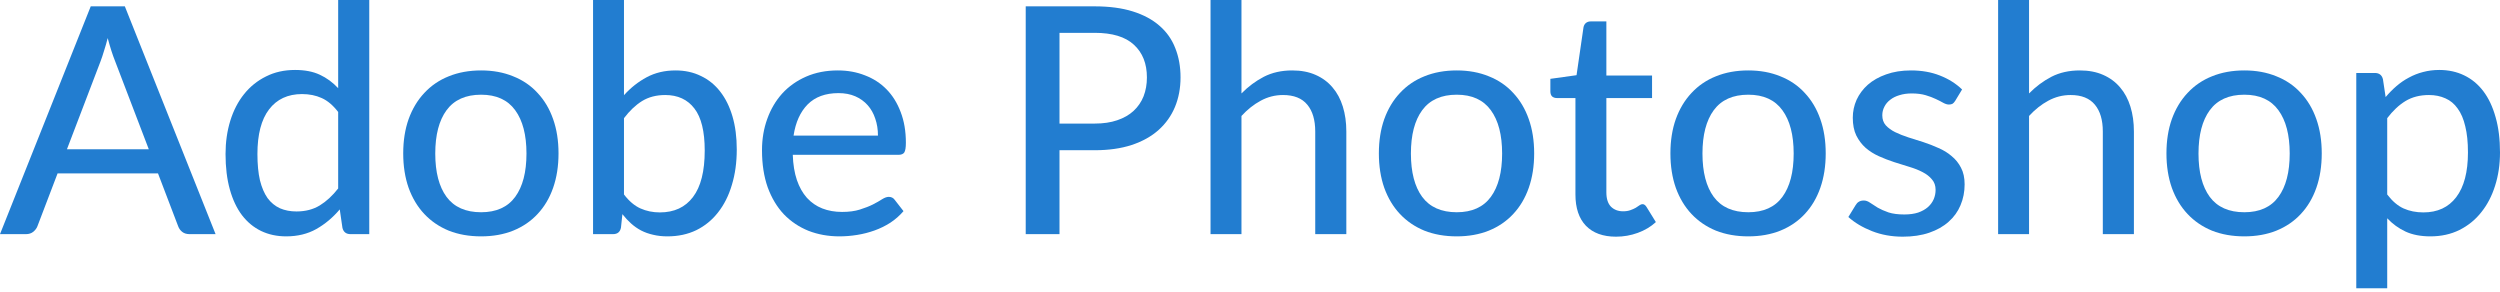 <?xml version="1.0" encoding="UTF-8"?> <svg xmlns="http://www.w3.org/2000/svg" width="505" height="59" viewBox="0 0 505 59" fill="none"> <path d="M30.057 30.153L23.232 12.305C22.74 11.087 22.249 9.549 21.758 7.69C21.523 8.609 21.277 9.464 21.021 10.254C20.786 11.044 20.551 11.749 20.316 12.369L13.522 30.153H30.057ZM43.547 47.296H38.292C37.694 47.296 37.203 47.147 36.818 46.848C36.434 46.549 36.156 46.164 35.985 45.694L31.916 35.024H11.632L7.562 45.694C7.413 46.1 7.135 46.474 6.729 46.816C6.323 47.136 5.832 47.296 5.255 47.296H0L18.329 1.282H25.218L43.547 47.296Z" fill="#227DD0"></path> <path d="M68.311 22.623C67.285 21.277 66.174 20.337 64.978 19.803C63.803 19.269 62.479 19.002 61.005 19.002C58.142 19.002 55.92 20.038 54.34 22.11C52.78 24.161 52 27.162 52 31.114C52 33.187 52.171 34.96 52.513 36.434C52.876 37.886 53.389 39.083 54.051 40.023C54.735 40.941 55.568 41.625 56.55 42.073C57.533 42.501 58.644 42.714 59.883 42.714C61.699 42.714 63.269 42.308 64.594 41.496C65.918 40.685 67.157 39.542 68.311 38.068V22.623ZM74.591 0V47.296H70.81C69.934 47.296 69.389 46.88 69.176 46.047L68.631 42.298C67.242 43.943 65.662 45.267 63.889 46.271C62.137 47.254 60.107 47.745 57.8 47.745C55.942 47.745 54.254 47.382 52.737 46.656C51.242 45.929 49.96 44.872 48.892 43.483C47.824 42.073 47.002 40.332 46.425 38.26C45.848 36.188 45.56 33.806 45.56 31.114C45.56 28.7 45.88 26.457 46.521 24.385C47.162 22.313 48.091 20.519 49.309 19.002C50.526 17.485 52 16.299 53.731 15.445C55.461 14.569 57.416 14.131 59.595 14.131C61.56 14.131 63.226 14.452 64.594 15.093C65.982 15.733 67.221 16.641 68.311 17.816V0H74.591Z" fill="#227DD0"></path> <path d="M97.183 14.227C99.576 14.227 101.734 14.623 103.656 15.413C105.6 16.182 107.245 17.304 108.591 18.778C109.958 20.23 111.005 21.993 111.731 24.065C112.458 26.116 112.821 28.423 112.821 30.986C112.821 33.55 112.458 35.867 111.731 37.94C111.005 40.012 109.958 41.774 108.591 43.227C107.245 44.679 105.6 45.801 103.656 46.592C101.734 47.361 99.576 47.745 97.183 47.745C94.769 47.745 92.591 47.361 90.647 46.592C88.724 45.801 87.079 44.679 85.712 43.227C84.345 41.774 83.287 40.012 82.539 37.94C81.813 35.867 81.45 33.55 81.45 30.986C81.45 28.423 81.813 26.116 82.539 24.065C83.287 21.993 84.345 20.23 85.712 18.778C87.079 17.304 88.724 16.182 90.647 15.413C92.591 14.623 94.769 14.227 97.183 14.227ZM97.183 42.874C100.26 42.874 102.556 41.838 104.073 39.766C105.59 37.694 106.348 34.778 106.348 31.018C106.348 27.259 105.59 24.343 104.073 22.27C102.556 20.177 100.26 19.13 97.183 19.13C94.064 19.13 91.736 20.177 90.198 22.27C88.681 24.343 87.923 27.259 87.923 31.018C87.923 34.778 88.681 37.694 90.198 39.766C91.736 41.838 94.064 42.874 97.183 42.874Z" fill="#227DD0"></path> <path d="M126.044 39.285C127.07 40.631 128.18 41.571 129.377 42.105C130.573 42.639 131.876 42.907 133.286 42.907C136.191 42.907 138.424 41.87 139.983 39.798C141.564 37.726 142.354 34.596 142.354 30.409C142.354 26.543 141.66 23.712 140.272 21.918C138.883 20.102 136.918 19.194 134.376 19.194C132.581 19.194 131.022 19.6 129.697 20.412C128.394 21.224 127.176 22.377 126.044 23.872V39.285ZM126.044 19.226C127.39 17.731 128.917 16.524 130.626 15.605C132.335 14.687 134.279 14.227 136.458 14.227C138.36 14.227 140.069 14.601 141.585 15.349C143.123 16.075 144.427 17.133 145.495 18.521C146.563 19.888 147.385 21.555 147.962 23.52C148.539 25.485 148.827 27.707 148.827 30.185C148.827 32.813 148.496 35.205 147.834 37.363C147.193 39.52 146.264 41.368 145.046 42.907C143.85 44.445 142.386 45.641 140.656 46.495C138.926 47.328 136.982 47.745 134.824 47.745C133.777 47.745 132.816 47.638 131.94 47.425C131.064 47.232 130.253 46.944 129.505 46.559C128.779 46.175 128.106 45.705 127.486 45.15C126.867 44.594 126.279 43.964 125.724 43.259L125.435 45.983C125.264 46.858 124.73 47.296 123.833 47.296H119.796V0H126.044V19.226Z" fill="#227DD0"></path> <path d="M177.348 27.397C177.348 26.158 177.166 25.015 176.803 23.969C176.461 22.922 175.948 22.014 175.265 21.245C174.581 20.476 173.748 19.878 172.765 19.451C171.783 19.023 170.65 18.81 169.369 18.81C166.741 18.81 164.669 19.568 163.152 21.085C161.657 22.602 160.706 24.706 160.3 27.397H177.348ZM182.507 42.65C181.738 43.547 180.851 44.327 179.847 44.989C178.843 45.63 177.775 46.154 176.643 46.559C175.51 46.965 174.336 47.264 173.118 47.457C171.922 47.649 170.736 47.745 169.561 47.745C167.318 47.745 165.235 47.371 163.313 46.623C161.411 45.855 159.756 44.744 158.346 43.291C156.957 41.817 155.868 40.001 155.077 37.844C154.308 35.665 153.924 33.165 153.924 30.345C153.924 28.081 154.276 25.977 154.981 24.033C155.686 22.067 156.69 20.358 157.993 18.906C159.318 17.453 160.931 16.31 162.832 15.477C164.733 14.644 166.869 14.227 169.241 14.227C171.227 14.227 173.054 14.559 174.72 15.221C176.408 15.862 177.86 16.802 179.078 18.041C180.296 19.28 181.246 20.807 181.93 22.623C182.635 24.439 182.987 26.511 182.987 28.839C182.987 29.801 182.88 30.452 182.667 30.794C182.453 31.114 182.058 31.275 181.481 31.275H160.14C160.204 33.219 160.482 34.917 160.973 36.37C161.465 37.801 162.138 38.997 162.992 39.958C163.868 40.92 164.904 41.635 166.1 42.105C167.297 42.575 168.632 42.81 170.106 42.81C171.494 42.81 172.691 42.65 173.695 42.33C174.72 42.009 175.596 41.667 176.322 41.304C177.07 40.92 177.689 40.567 178.181 40.247C178.693 39.926 179.142 39.766 179.527 39.766C180.039 39.766 180.434 39.958 180.712 40.343L182.507 42.65Z" fill="#227DD0"></path> <path d="M221.134 24.962C222.864 24.962 224.381 24.738 225.684 24.289C227.008 23.84 228.109 23.21 228.984 22.398C229.882 21.565 230.555 20.583 231.003 19.451C231.452 18.297 231.676 17.026 231.676 15.637C231.676 12.839 230.8 10.639 229.049 9.036C227.318 7.434 224.68 6.633 221.134 6.633H214.02V24.962H221.134ZM221.134 1.282C224.082 1.282 226.645 1.624 228.824 2.307C231.003 2.991 232.808 3.963 234.24 5.223C235.671 6.462 236.728 7.968 237.412 9.741C238.117 11.514 238.469 13.48 238.469 15.637C238.469 17.795 238.096 19.782 237.348 21.597C236.6 23.392 235.5 24.941 234.047 26.244C232.595 27.547 230.779 28.562 228.6 29.288C226.442 29.993 223.954 30.345 221.134 30.345H214.02V47.296H207.195V1.282H221.134Z" fill="#227DD0"></path> <path d="M250.777 18.874C252.144 17.485 253.65 16.364 255.295 15.509C256.961 14.655 258.873 14.227 261.031 14.227C262.825 14.227 264.395 14.527 265.741 15.125C267.108 15.723 268.251 16.567 269.17 17.656C270.088 18.724 270.783 20.017 271.253 21.533C271.723 23.05 271.958 24.727 271.958 26.564V47.296H265.677V26.564C265.677 24.236 265.143 22.431 264.075 21.149C263.007 19.846 261.372 19.194 259.172 19.194C257.57 19.194 256.064 19.579 254.654 20.348C253.265 21.095 251.973 22.121 250.777 23.424V47.296H244.528V0H250.777V18.874Z" fill="#227DD0"></path> <path d="M294.264 14.227C296.657 14.227 298.815 14.623 300.737 15.413C302.681 16.182 304.326 17.304 305.672 18.778C307.039 20.23 308.086 21.993 308.812 24.065C309.539 26.116 309.902 28.423 309.902 30.986C309.902 33.55 309.539 35.867 308.812 37.94C308.086 40.012 307.039 41.774 305.672 43.227C304.326 44.679 302.681 45.801 300.737 46.592C298.815 47.361 296.657 47.745 294.264 47.745C291.85 47.745 289.671 47.361 287.727 46.592C285.805 45.801 284.16 44.679 282.793 43.227C281.426 41.774 280.368 40.012 279.62 37.94C278.894 35.867 278.531 33.55 278.531 30.986C278.531 28.423 278.894 26.116 279.62 24.065C280.368 21.993 281.426 20.23 282.793 18.778C284.16 17.304 285.805 16.182 287.727 15.413C289.671 14.623 291.85 14.227 294.264 14.227ZM294.264 42.874C297.341 42.874 299.637 41.838 301.154 39.766C302.671 37.694 303.429 34.778 303.429 31.018C303.429 27.259 302.671 24.343 301.154 22.27C299.637 20.177 297.341 19.13 294.264 19.13C291.145 19.13 288.817 20.177 287.279 22.27C285.762 24.343 285.004 27.259 285.004 31.018C285.004 34.778 285.762 37.694 287.279 39.766C288.817 41.838 291.145 42.874 294.264 42.874Z" fill="#227DD0"></path> <path d="M326.441 47.809C323.813 47.809 321.784 47.072 320.352 45.598C318.943 44.124 318.238 42.02 318.238 39.285V19.803H314.456C314.093 19.803 313.784 19.696 313.527 19.483C313.292 19.248 313.175 18.906 313.175 18.457V15.926L318.462 15.189L319.872 5.479C319.957 5.116 320.117 4.839 320.352 4.646C320.609 4.433 320.929 4.326 321.314 4.326H324.486V15.253H333.715V19.803H324.486V38.869C324.486 40.151 324.796 41.112 325.415 41.753C326.056 42.372 326.868 42.682 327.851 42.682C328.427 42.682 328.919 42.607 329.325 42.458C329.752 42.308 330.115 42.148 330.414 41.977C330.713 41.785 330.97 41.614 331.183 41.465C331.397 41.315 331.589 41.24 331.76 41.24C331.974 41.24 332.134 41.294 332.241 41.4C332.369 41.486 332.497 41.635 332.625 41.849L334.484 44.861C333.458 45.801 332.241 46.527 330.831 47.04C329.421 47.553 327.957 47.809 326.441 47.809Z" fill="#227DD0"></path> <path d="M353.157 14.227C355.55 14.227 357.707 14.623 359.63 15.413C361.574 16.182 363.219 17.304 364.565 18.778C365.932 20.23 366.979 21.993 367.705 24.065C368.431 26.116 368.794 28.423 368.794 30.986C368.794 33.55 368.431 35.867 367.705 37.94C366.979 40.012 365.932 41.774 364.565 43.227C363.219 44.679 361.574 45.801 359.63 46.592C357.707 47.361 355.55 47.745 353.157 47.745C350.743 47.745 348.564 47.361 346.62 46.592C344.698 45.801 343.053 44.679 341.685 43.227C340.318 41.774 339.261 40.012 338.513 37.94C337.787 35.867 337.424 33.55 337.424 30.986C337.424 28.423 337.787 26.116 338.513 24.065C339.261 21.993 340.318 20.23 341.685 18.778C343.053 17.304 344.698 16.182 346.62 15.413C348.564 14.623 350.743 14.227 353.157 14.227ZM353.157 42.874C356.233 42.874 358.53 41.838 360.047 39.766C361.563 37.694 362.322 34.778 362.322 31.018C362.322 27.259 361.563 24.343 360.047 22.27C358.53 20.177 356.233 19.13 353.157 19.13C350.038 19.13 347.71 20.177 346.172 22.27C344.655 24.343 343.897 27.259 343.897 31.018C343.897 34.778 344.655 37.694 346.172 39.766C347.71 41.838 350.038 42.874 353.157 42.874Z" fill="#227DD0"></path> <path d="M394.964 20.348C394.793 20.625 394.611 20.828 394.419 20.957C394.227 21.063 393.981 21.117 393.682 21.117C393.34 21.117 392.956 20.999 392.528 20.764C392.122 20.529 391.62 20.273 391.022 19.995C390.445 19.718 389.762 19.461 388.971 19.226C388.181 18.991 387.241 18.874 386.152 18.874C385.254 18.874 384.432 18.991 383.684 19.226C382.958 19.44 382.338 19.75 381.826 20.155C381.313 20.54 380.918 21.01 380.64 21.565C380.362 22.099 380.224 22.676 380.224 23.296C380.224 24.108 380.459 24.78 380.928 25.314C381.42 25.849 382.05 26.308 382.819 26.692C383.609 27.077 384.496 27.429 385.479 27.75C386.483 28.049 387.497 28.369 388.523 28.711C389.57 29.053 390.584 29.448 391.567 29.897C392.571 30.324 393.458 30.869 394.227 31.531C395.017 32.172 395.647 32.952 396.117 33.87C396.608 34.789 396.854 35.91 396.854 37.235C396.854 38.752 396.576 40.161 396.021 41.465C395.487 42.746 394.686 43.857 393.618 44.797C392.571 45.737 391.268 46.474 389.708 47.008C388.149 47.542 386.365 47.809 384.357 47.809C382.114 47.809 380.042 47.435 378.141 46.688C376.239 45.94 374.648 44.989 373.366 43.836L374.84 41.432C375.011 41.133 375.225 40.909 375.481 40.76C375.737 40.589 376.079 40.503 376.506 40.503C376.912 40.503 377.329 40.653 377.756 40.952C378.183 41.251 378.696 41.582 379.294 41.945C379.892 42.287 380.619 42.607 381.473 42.907C382.328 43.184 383.396 43.323 384.678 43.323C385.746 43.323 386.675 43.195 387.465 42.938C388.256 42.661 388.907 42.298 389.42 41.849C389.954 41.379 390.349 40.845 390.606 40.247C390.862 39.649 390.99 39.019 390.99 38.356C390.99 37.502 390.744 36.797 390.253 36.241C389.783 35.665 389.153 35.173 388.363 34.767C387.594 34.361 386.707 34.009 385.703 33.71C384.699 33.411 383.674 33.09 382.627 32.749C381.58 32.407 380.555 32.012 379.551 31.563C378.547 31.114 377.649 30.548 376.859 29.865C376.09 29.181 375.46 28.348 374.968 27.365C374.498 26.383 374.263 25.186 374.263 23.776C374.263 22.516 374.52 21.309 375.032 20.155C375.566 19.002 376.325 17.987 377.308 17.111C378.312 16.235 379.54 15.541 380.993 15.028C382.467 14.494 384.144 14.227 386.023 14.227C388.181 14.227 390.125 14.569 391.855 15.253C393.607 15.936 395.102 16.876 396.341 18.073L394.964 20.348Z" fill="#227DD0"></path> <path d="M409.868 18.874C411.236 17.485 412.742 16.364 414.387 15.509C416.053 14.655 417.965 14.227 420.122 14.227C421.917 14.227 423.487 14.527 424.833 15.125C426.2 15.723 427.343 16.567 428.261 17.656C429.18 18.724 429.874 20.017 430.344 21.533C430.814 23.05 431.049 24.727 431.049 26.564V47.296H424.769V26.564C424.769 24.236 424.235 22.431 423.166 21.149C422.098 19.846 420.464 19.194 418.264 19.194C416.662 19.194 415.156 19.579 413.746 20.348C412.357 21.095 411.065 22.121 409.868 23.424V47.296H403.62V0H409.868V18.874Z" fill="#227DD0"></path> <path d="M453.356 14.227C455.749 14.227 457.906 14.623 459.829 15.413C461.773 16.182 463.418 17.304 464.764 18.778C466.131 20.23 467.178 21.993 467.904 24.065C468.63 26.116 468.993 28.423 468.993 30.986C468.993 33.55 468.63 35.867 467.904 37.94C467.178 40.012 466.131 41.774 464.764 43.227C463.418 44.679 461.773 45.801 459.829 46.592C457.906 47.361 455.749 47.745 453.356 47.745C450.942 47.745 448.763 47.361 446.819 46.592C444.897 45.801 443.252 44.679 441.885 43.227C440.517 41.774 439.46 40.012 438.712 37.94C437.986 35.867 437.623 33.55 437.623 30.986C437.623 28.423 437.986 26.116 438.712 24.065C439.46 21.993 440.517 20.23 441.885 18.778C443.252 17.304 444.897 16.182 446.819 15.413C448.763 14.623 450.942 14.227 453.356 14.227ZM453.356 42.874C456.432 42.874 458.729 41.838 460.246 39.766C461.762 37.694 462.521 34.778 462.521 31.018C462.521 27.259 461.762 24.343 460.246 22.27C458.729 20.177 456.432 19.13 453.356 19.13C450.237 19.13 447.909 20.177 446.371 22.27C444.854 24.343 444.096 27.259 444.096 31.018C444.096 34.778 444.854 37.694 446.371 39.766C447.909 41.838 450.237 42.874 453.356 42.874Z" fill="#227DD0"></path> <path d="M482.217 39.285C483.242 40.631 484.343 41.571 485.517 42.105C486.714 42.639 488.049 42.907 489.523 42.907C492.385 42.907 494.596 41.881 496.156 39.83C497.737 37.758 498.527 34.746 498.527 30.794C498.527 28.722 498.346 26.959 497.982 25.507C497.641 24.033 497.128 22.836 496.444 21.918C495.782 20.978 494.96 20.294 493.977 19.867C492.994 19.419 491.883 19.194 490.644 19.194C488.829 19.194 487.248 19.6 485.902 20.412C484.578 21.224 483.349 22.377 482.217 23.872V39.285ZM481.897 19.611C482.58 18.799 483.306 18.062 484.075 17.4C484.866 16.716 485.71 16.139 486.607 15.669C487.504 15.178 488.455 14.804 489.459 14.548C490.484 14.27 491.574 14.131 492.727 14.131C494.586 14.131 496.263 14.494 497.758 15.221C499.275 15.947 500.567 17.015 501.635 18.425C502.704 19.835 503.526 21.576 504.103 23.648C504.701 25.72 505 28.102 505 30.794C505 33.208 504.669 35.451 504.007 37.523C503.366 39.574 502.437 41.358 501.219 42.874C500.023 44.391 498.549 45.587 496.797 46.463C495.066 47.318 493.112 47.745 490.933 47.745C488.989 47.745 487.323 47.425 485.934 46.784C484.545 46.143 483.306 45.246 482.217 44.092V58.223H475.968V14.74H479.718C480.593 14.74 481.138 15.157 481.352 15.99L481.897 19.611Z" fill="#227DD0"></path> </svg> 